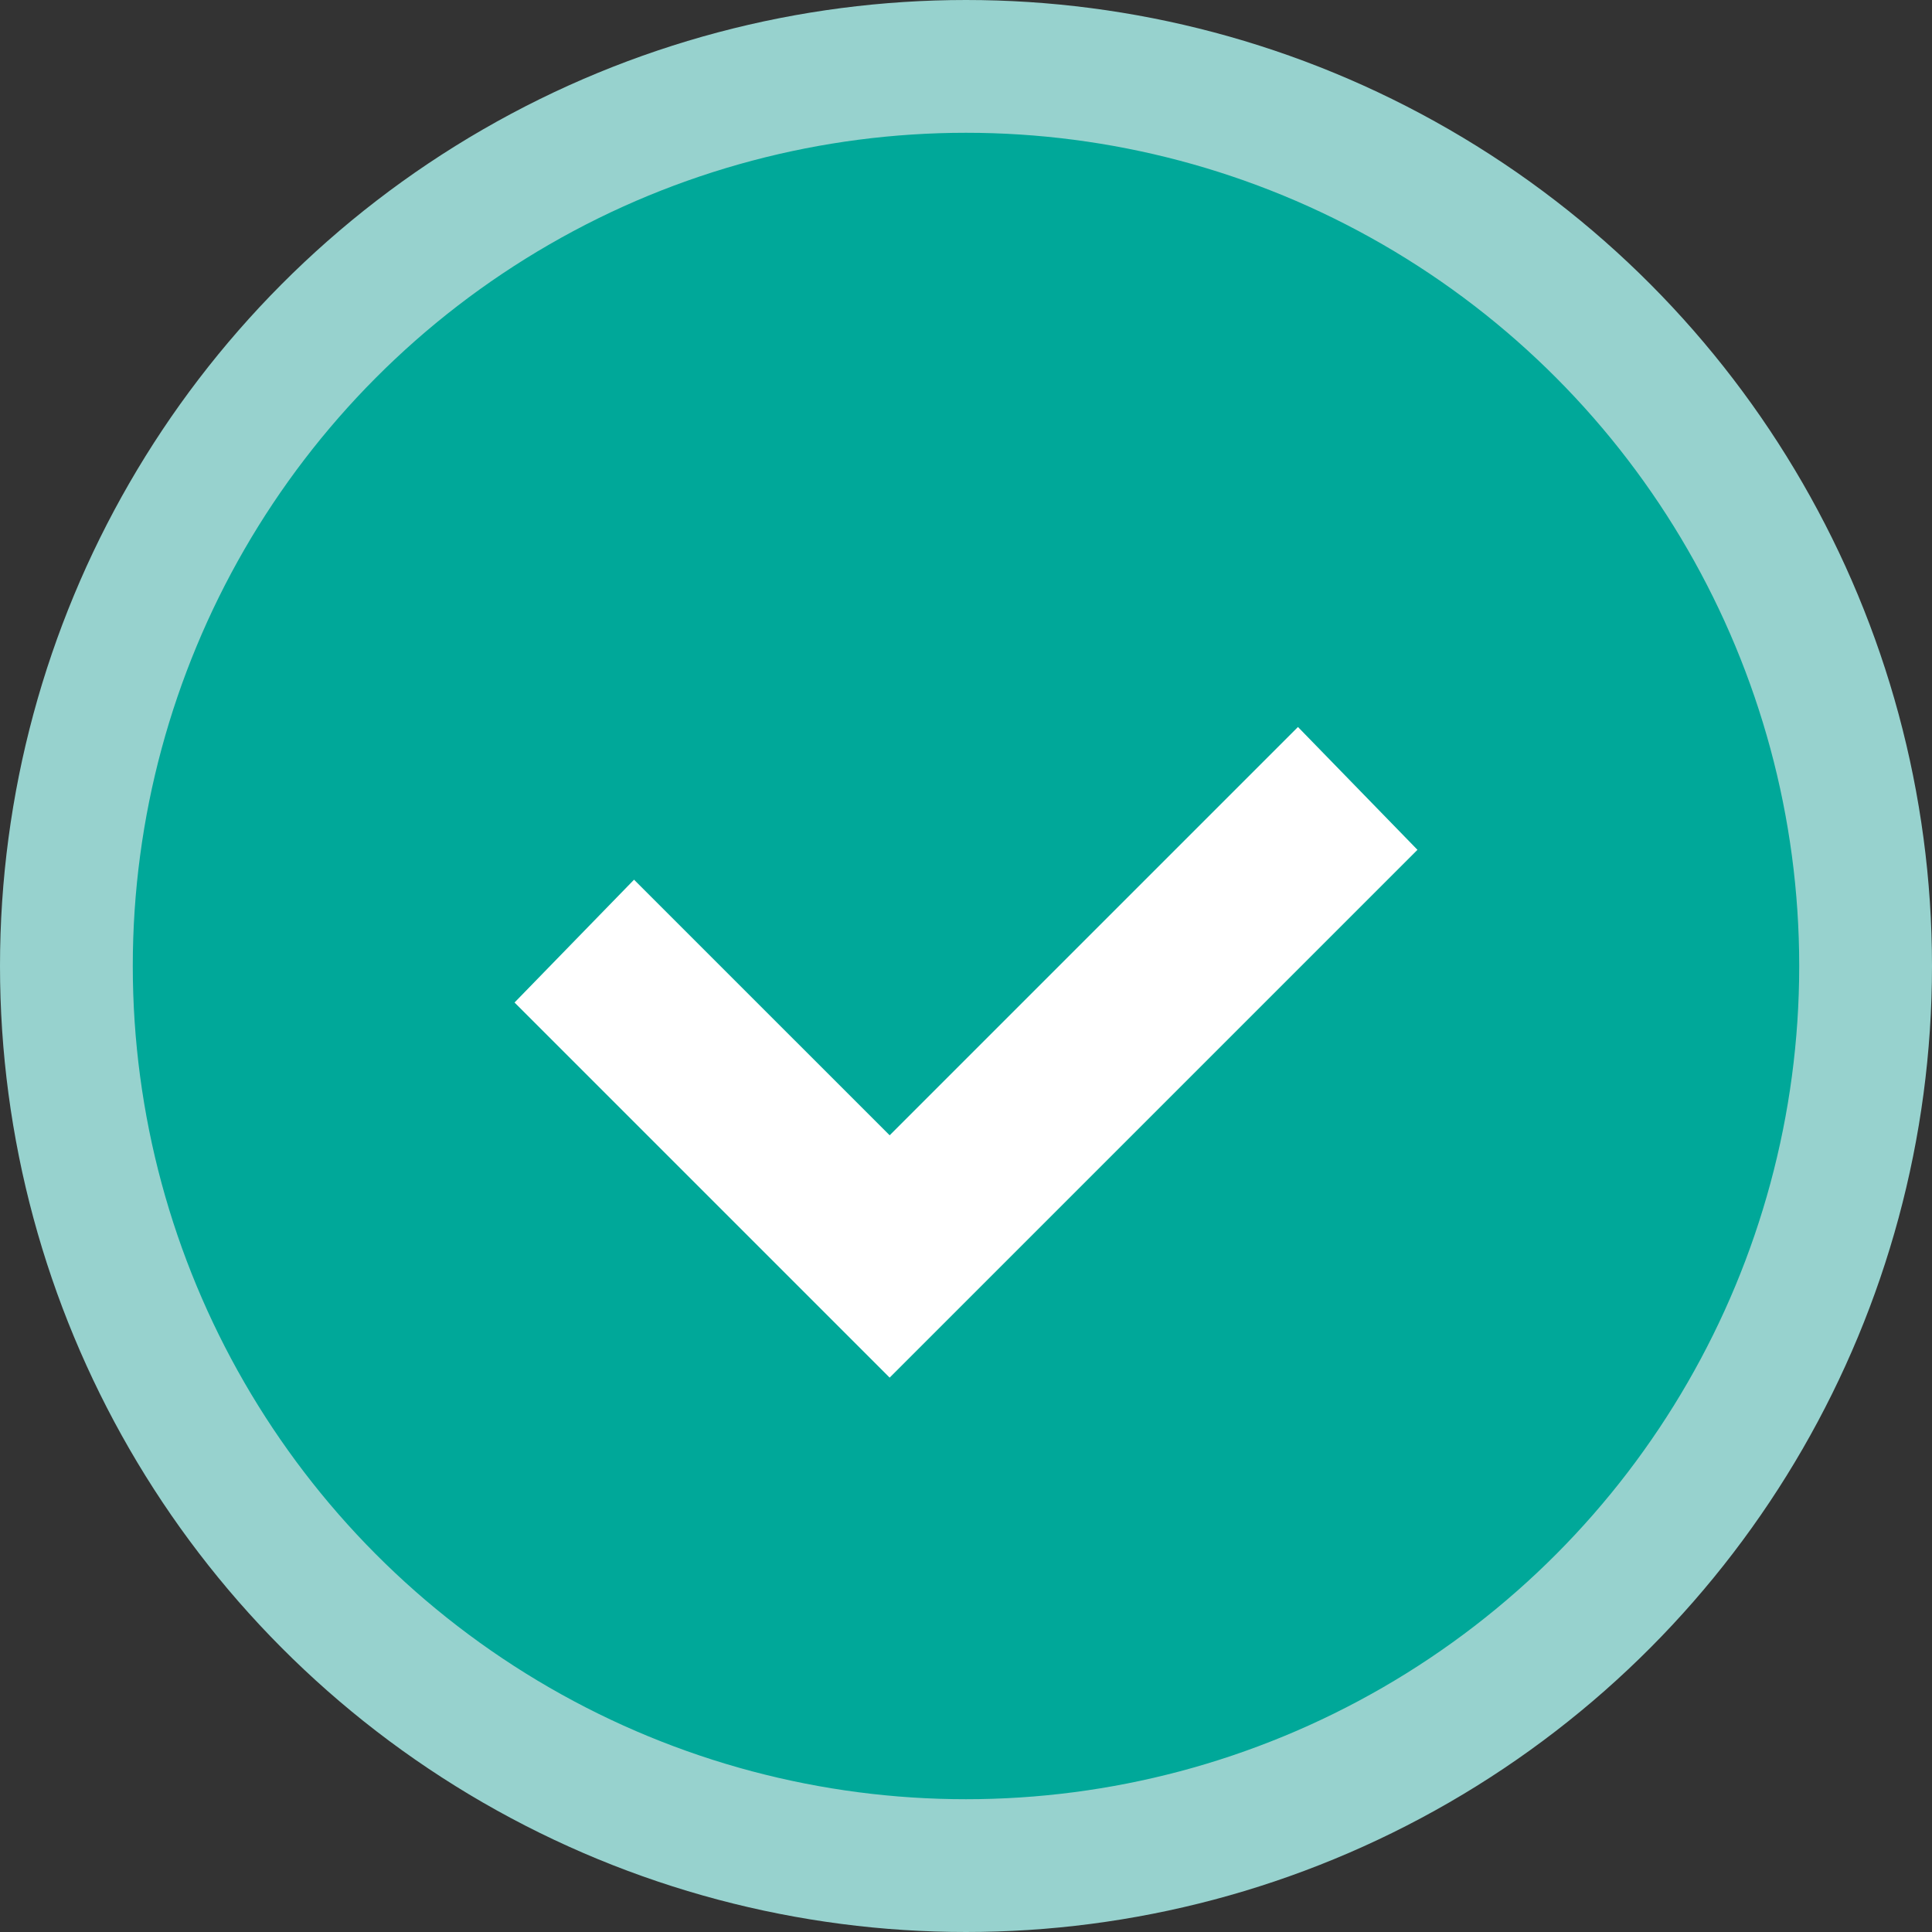 <!-- Generator: Adobe Illustrator 19.2.1, SVG Export Plug-In  -->
<svg version="1.1"
	 xmlns="http://www.w3.org/2000/svg" xmlns:xlink="http://www.w3.org/1999/xlink" xmlns:a="http://ns.adobe.com/AdobeSVGViewerExtensions/3.0/"
	 x="0px" y="0px" width="58.2px" height="58.2px" viewBox="0 0 58.2 58.2" style="enable-background:new 0 0 58.2 58.2;"
	 xml:space="preserve">
<rect x="0" y="0" width="58.2" height="58.2" fill="#333333" stroke="none"/>
<style type="text/css">
	.st0{fill:#00A899;stroke:#97D2CE;stroke-width:4;stroke-miterlimit:10;}
	.st1{fill:#FFFFFF;}
</style>
<defs>
</defs>
<circle class="st0" cx="29.1" cy="29.1" r="27.1"/>
<polygon class="st1" points="26.8,34.2 19.1,26.5 15.5,30.2 26.8,41.5 42.7,25.6 39.1,21.9 "/>
</svg>
